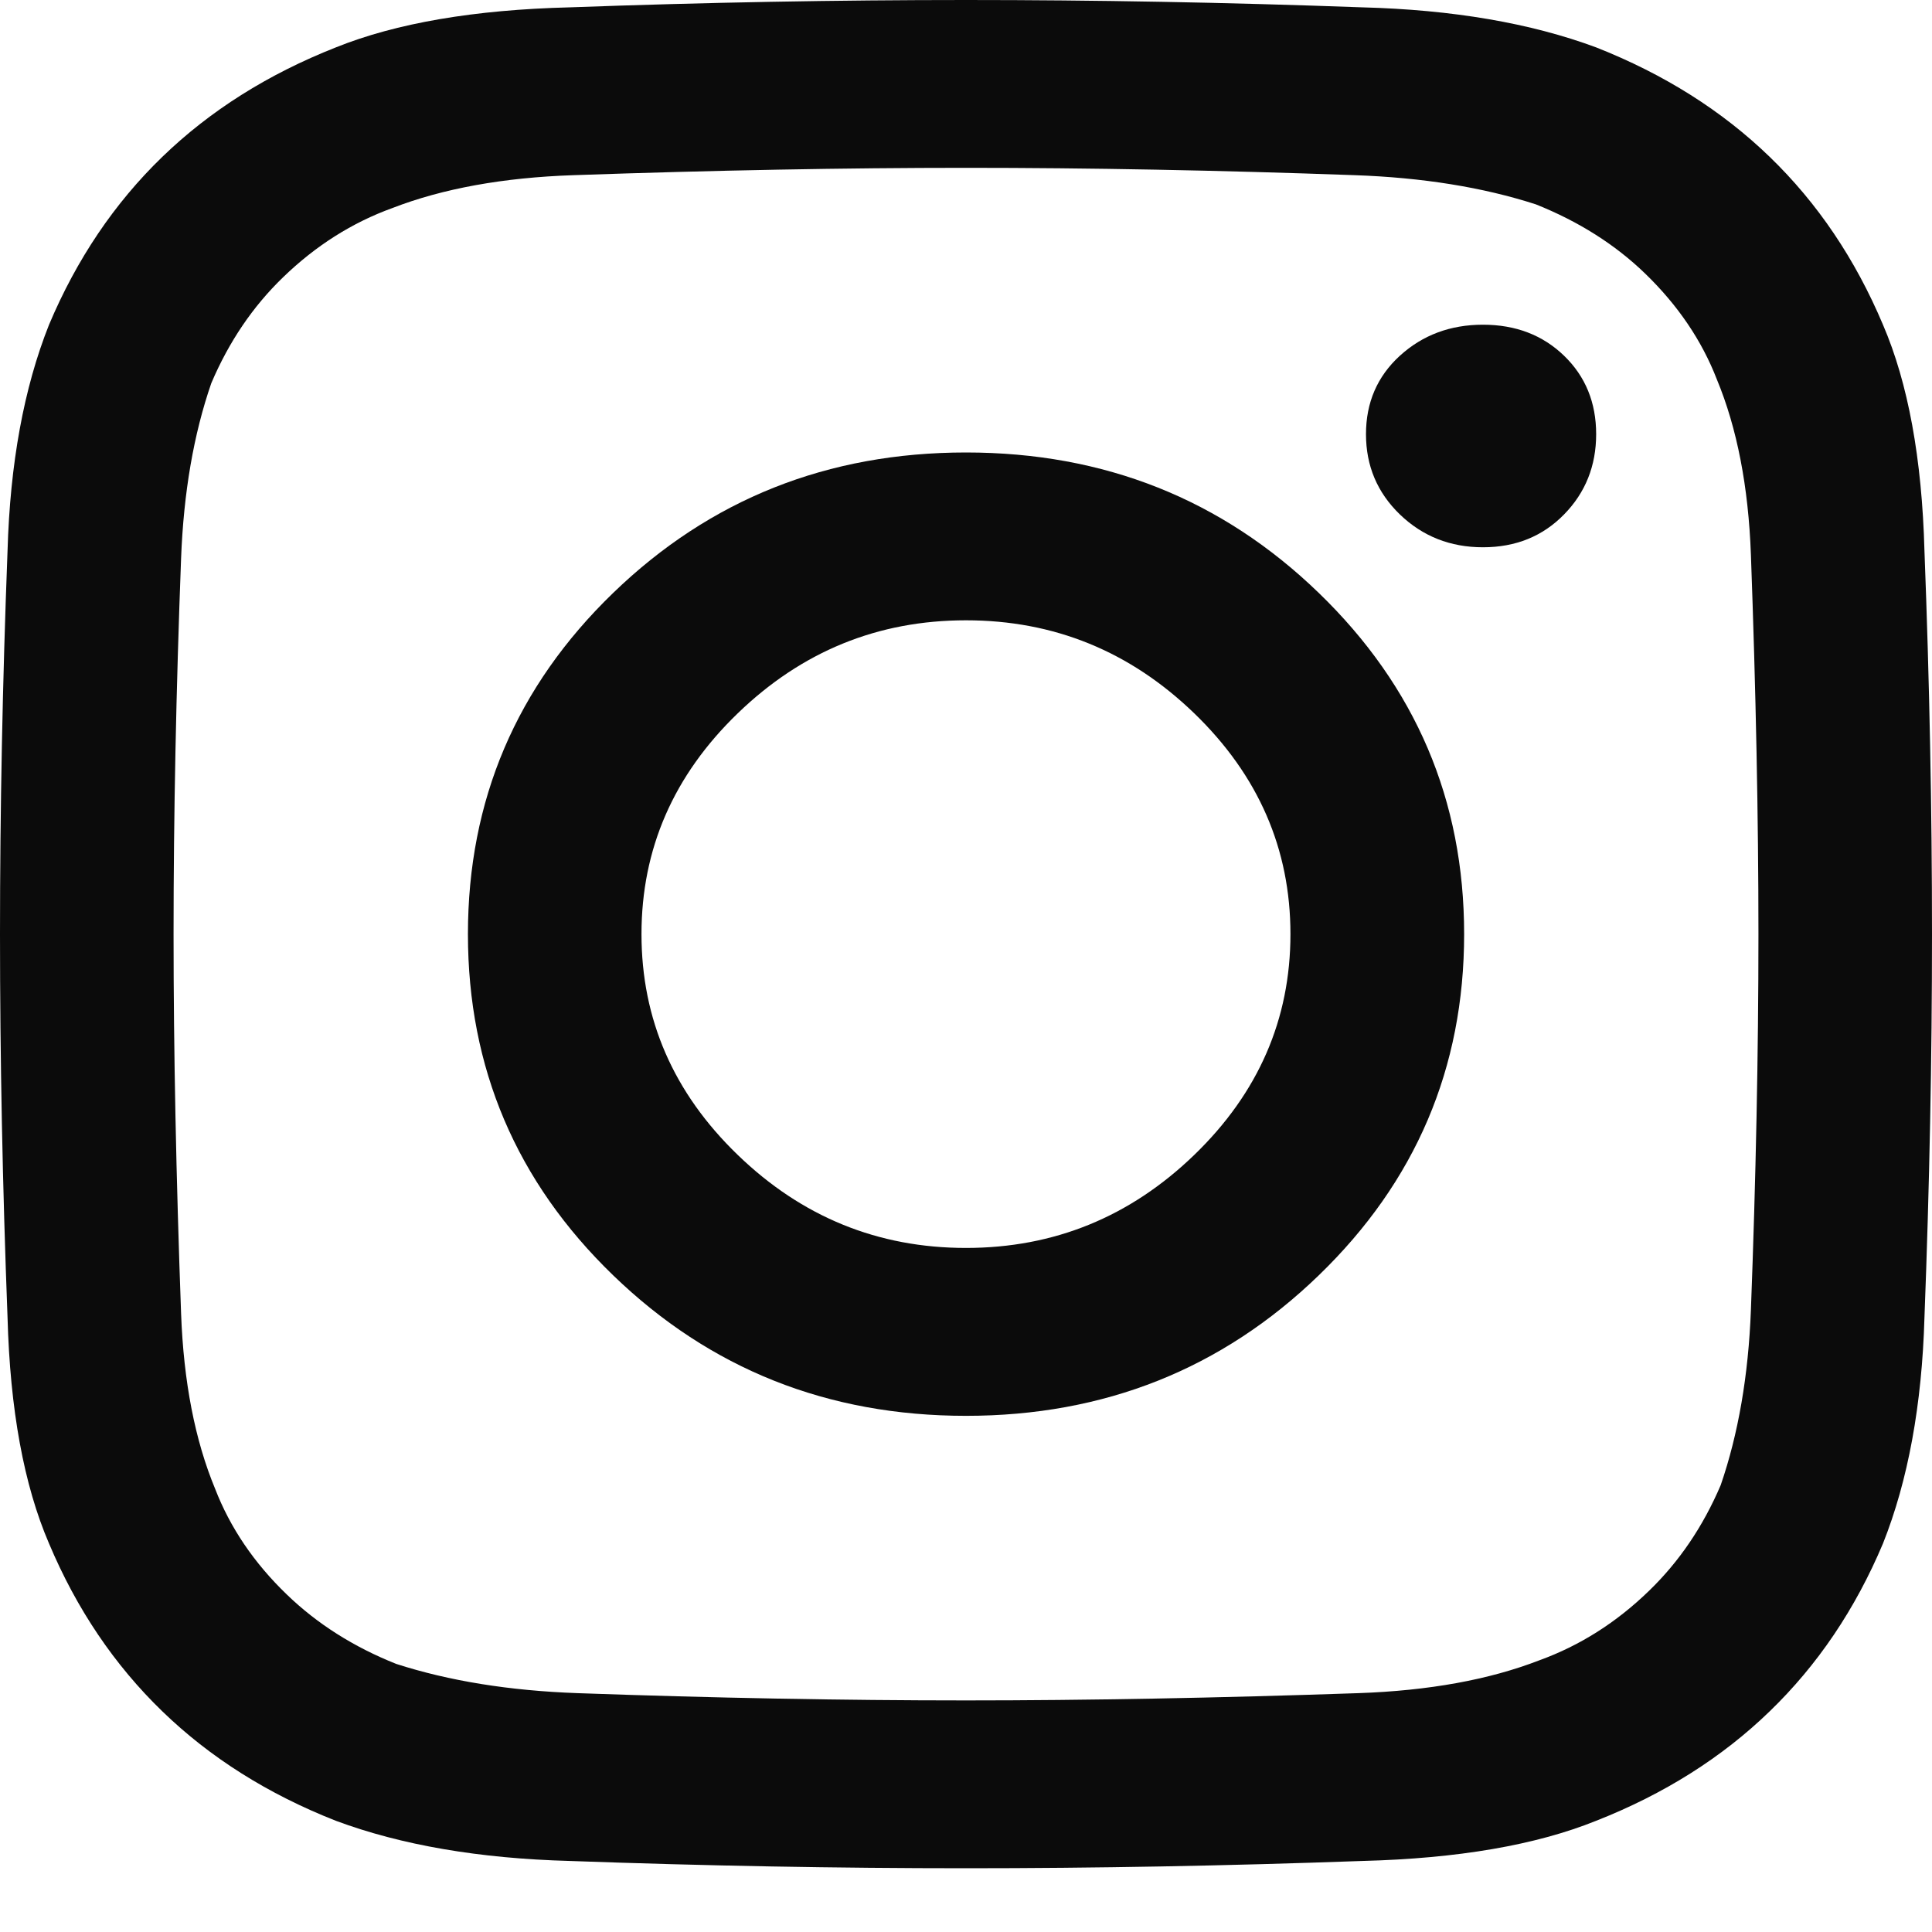 <svg width="30" height="30" viewBox="0 0 30 30" fill="none" xmlns="http://www.w3.org/2000/svg">
<g clip-path="url(#clip0_1160_691)">
<path fill-rule="evenodd" clip-rule="evenodd" d="M24.785 6.742C24.785 6.251 24.619 5.845 24.287 5.524C23.955 5.203 23.535 5.042 23.027 5.042C22.52 5.042 22.09 5.203 21.737 5.524C21.386 5.845 21.211 6.251 21.211 6.742C21.211 7.233 21.386 7.649 21.737 7.988C22.09 8.328 22.52 8.498 23.027 8.498C23.535 8.498 23.955 8.328 24.287 7.988C24.619 7.649 24.785 7.233 24.785 6.742Z" fill="#0B0B0B"/>
<path fill-rule="evenodd" clip-rule="evenodd" d="M27.188 20.341C27.149 21.361 26.992 22.268 26.719 23.061C26.445 23.703 26.074 24.25 25.605 24.703C25.098 25.195 24.531 25.553 23.906 25.78C23.125 26.083 22.188 26.253 21.094 26.291C18.906 26.366 16.875 26.404 15 26.404C13.086 26.404 11.074 26.366 8.965 26.291C7.91 26.253 6.973 26.102 6.152 25.837C5.489 25.573 4.923 25.213 4.454 24.76C3.945 24.27 3.574 23.722 3.34 23.117C3.027 22.362 2.851 21.456 2.812 20.398C2.735 18.282 2.695 16.318 2.695 14.505C2.695 12.655 2.735 10.708 2.812 8.669C2.851 7.649 3.007 6.742 3.281 5.95C3.555 5.306 3.926 4.759 4.395 4.306C4.902 3.815 5.469 3.456 6.094 3.23C6.875 2.928 7.812 2.757 8.906 2.72C11.094 2.644 13.125 2.606 15 2.606C16.914 2.606 18.926 2.644 21.035 2.72C22.09 2.757 23.027 2.908 23.848 3.173C24.511 3.438 25.079 3.796 25.547 4.249C26.055 4.741 26.426 5.288 26.66 5.893C26.973 6.648 27.149 7.555 27.188 8.612C27.265 10.728 27.305 12.692 27.305 14.505C27.305 16.356 27.265 18.302 27.188 20.341ZM29.883 8.556C29.844 7.12 29.629 5.95 29.239 5.043C28.809 4.023 28.223 3.154 27.48 2.436C26.739 1.719 25.84 1.152 24.785 0.736C23.77 0.359 22.559 0.151 21.152 0.114C19.043 0.037 16.992 0 15 0C13.008 0 10.957 0.037 8.848 0.114C7.364 0.151 6.152 0.359 5.215 0.736C4.16 1.152 3.261 1.719 2.52 2.436C1.778 3.154 1.191 4.023 0.761 5.043C0.371 6.024 0.156 7.196 0.117 8.556C0.039 10.595 0 12.578 0 14.505C0 16.432 0.039 18.414 0.117 20.455C0.156 21.89 0.371 23.061 0.761 23.967C1.191 24.988 1.778 25.855 2.52 26.573C3.261 27.291 4.16 27.858 5.215 28.273C6.23 28.651 7.441 28.859 8.848 28.897C10.957 28.973 13.008 29.01 15 29.01C16.992 29.01 19.043 28.973 21.152 28.897C22.636 28.859 23.848 28.651 24.785 28.273C25.84 27.858 26.739 27.291 27.48 26.573C28.223 25.855 28.809 24.988 29.239 23.967C29.629 22.986 29.844 21.814 29.883 20.455C29.961 18.414 30 16.432 30 14.505C30 12.578 29.961 10.595 29.883 8.556Z" fill="#0B0B0B"/>
<path fill-rule="evenodd" clip-rule="evenodd" d="M18.545 17.933C17.548 18.896 16.367 19.378 15 19.378C13.632 19.378 12.451 18.896 11.455 17.933C10.458 16.97 9.961 15.827 9.961 14.505C9.961 13.183 10.458 12.04 11.455 11.077C12.451 10.114 13.632 9.632 15 9.632C16.367 9.632 17.548 10.114 18.545 11.077C19.541 12.04 20.038 13.183 20.038 14.505C20.038 15.827 19.541 16.97 18.545 17.933ZM20.478 9.207C18.975 7.753 17.148 7.026 15 7.026C12.851 7.026 11.025 7.753 9.521 9.207C8.017 10.661 7.266 12.427 7.266 14.505C7.266 16.583 8.017 18.349 9.521 19.803C11.025 21.257 12.851 21.985 15 21.985C17.148 21.985 18.975 21.257 20.478 19.803C21.982 18.349 22.735 16.583 22.735 14.505C22.735 12.427 21.982 10.661 20.478 9.207Z" fill="#0B0B0B"/>
</g>
<defs>
<clipPath id="clip0_1160_691">
<rect width="30" height="30" fill="white"/>
</clipPath>
</defs>
</svg>
